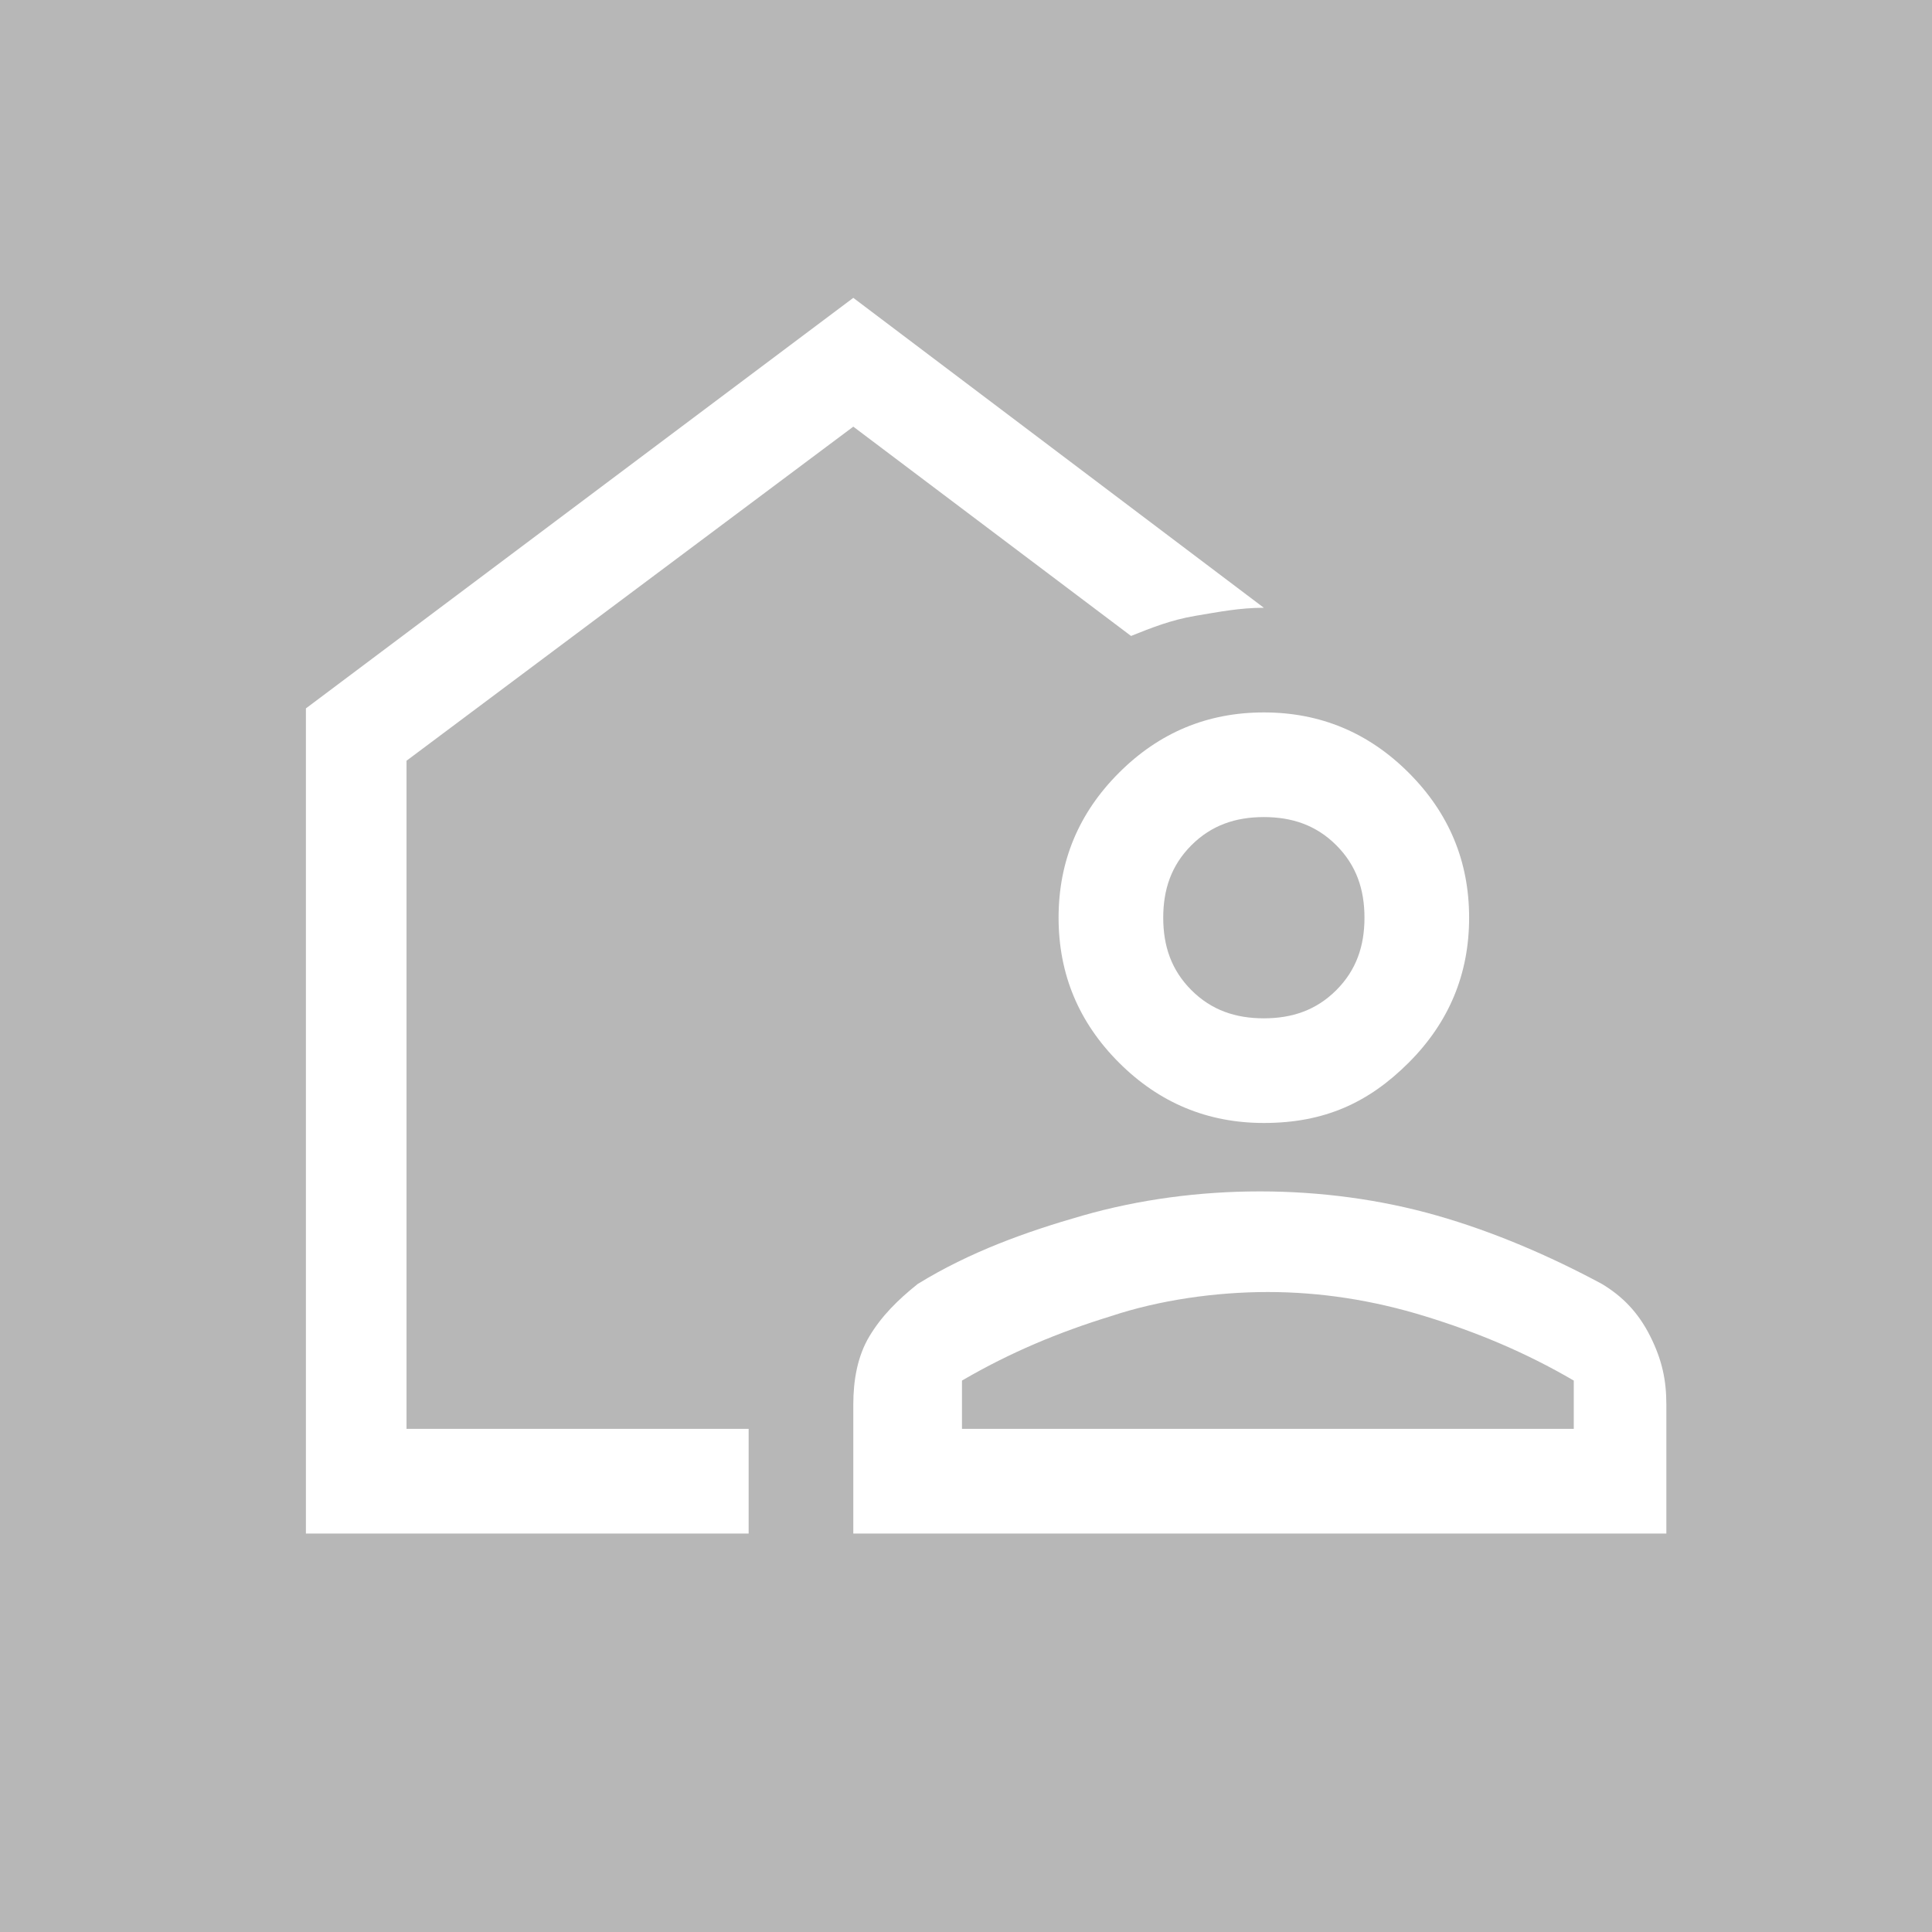 <?xml version="1.0" encoding="utf-8"?>
<!-- Generator: Adobe Illustrator 27.6.1, SVG Export Plug-In . SVG Version: 6.00 Build 0)  -->
<svg version="1.1" id="Layer_1" xmlns="http://www.w3.org/2000/svg" xmlns:xlink="http://www.w3.org/1999/xlink" x="0px" y="0px"
	 viewBox="0 0 48 48" style="enable-background:new 0 0 48 48;" xml:space="preserve">
<style type="text/css">
	.st0{fill:#B7B7B7;}
	.st1{fill:#FFFFFF;}
</style>
<rect class="st0" width="48" height="48"/>
<path class="st1" d="M7.6,38.1V17.6L21.2,7.4l10.2,7.7c-0.6,0-1.1,0.1-1.7,0.2c-0.6,0.1-1.1,0.3-1.6,0.5l-6.9-5.2l-11.1,8.3v16.6
	h8.5v2.6H7.6z M21.2,38.1v-3.2c0-0.6,0.1-1.2,0.4-1.7c0.3-0.5,0.7-0.9,1.2-1.3c1.3-0.8,2.7-1.3,4.1-1.7s2.9-0.6,4.4-0.6
	c1.5,0,3,0.2,4.4,0.6s2.8,1,4.1,1.7c0.5,0.3,0.9,0.7,1.2,1.3s0.4,1.1,0.4,1.7v3.2H21.2z M23.8,35.5h15.3v-1.2
	c-1.2-0.7-2.4-1.2-3.7-1.6s-2.6-0.6-3.9-0.6s-2.7,0.2-3.9,0.6c-1.3,0.4-2.5,0.9-3.7,1.6V35.5z M31.4,27.9c-1.4,0-2.6-0.5-3.6-1.5
	c-1-1-1.5-2.2-1.5-3.6c0-1.4,0.5-2.6,1.5-3.6c1-1,2.2-1.5,3.6-1.5s2.6,0.5,3.6,1.5s1.5,2.2,1.5,3.6c0,1.4-0.5,2.6-1.5,3.6
	S32.9,27.9,31.4,27.9z M31.4,25.3c0.7,0,1.3-0.2,1.8-0.7c0.5-0.5,0.7-1.1,0.7-1.8s-0.2-1.3-0.7-1.8c-0.5-0.5-1.1-0.7-1.8-0.7
	c-0.7,0-1.3,0.2-1.8,0.7c-0.5,0.5-0.7,1.1-0.7,1.8s0.2,1.3,0.7,1.8C30.1,25.1,30.7,25.3,31.4,25.3z"/>
</svg>
